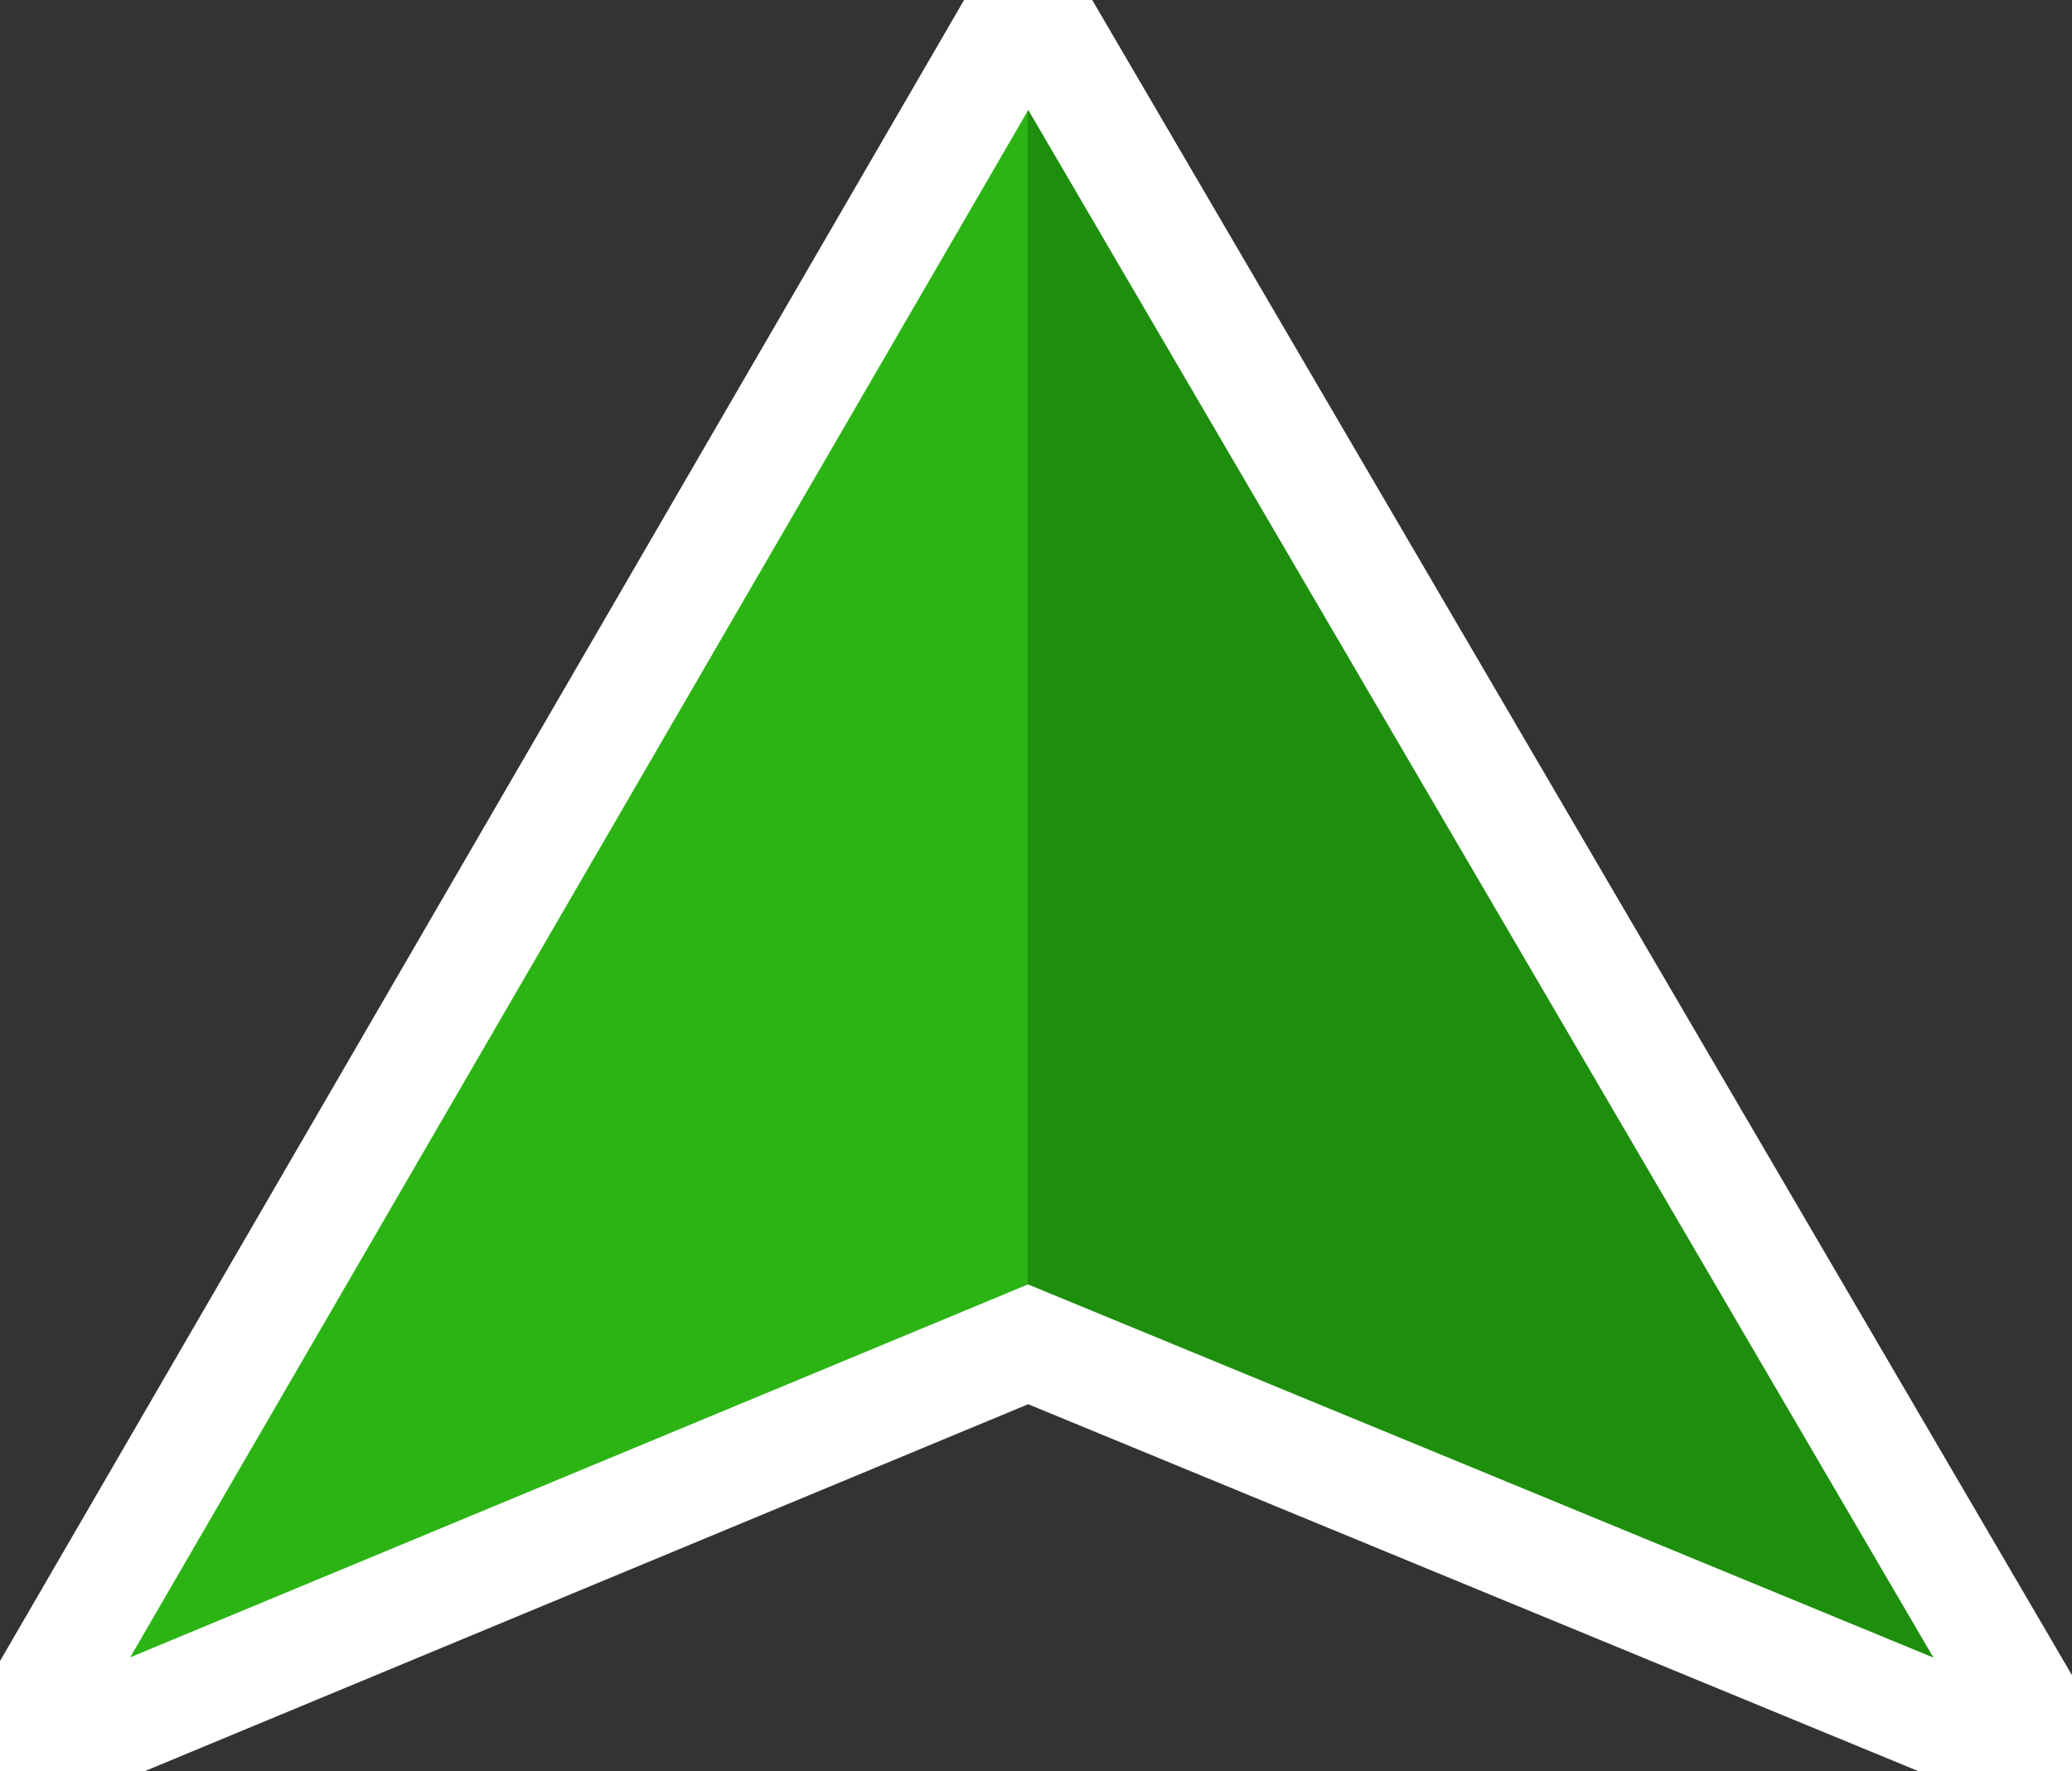 <?xml version="1.0" encoding="UTF-8" standalone="no"?>
<svg
   width="131"
   height="112"
   viewBox="0 0 131 112"
   fill="none"
   version="1.1"
   id="svg5831"
   sodipodi:docname="markerRun.svg"
   inkscape:version="1.1.1 (3bf5ae0d25, 2021-09-20)"
   xmlns:inkscape="http://www.inkscape.org/namespaces/inkscape"
   xmlns:sodipodi="http://sodipodi.sourceforge.net/DTD/sodipodi-0.dtd"
   xmlns="http://www.w3.org/2000/svg"
   xmlns:svg="http://www.w3.org/2000/svg">
  <rect x="0" y="0" width="131" height="112" fill="#333333" stroke="none"/>
  <defs
     id="defs5835" />
  <sodipodi:namedview
     id="namedview5833"
     pagecolor="#ffffff"
     bordercolor="#666666"
     borderopacity="1.0"
     inkscape:pageshadow="2"
     inkscape:pageopacity="0.0"
     inkscape:pagecheckerboard="0"
     showgrid="false"
     inkscape:zoom="4.7678572"
     inkscape:cx="38.277153"
     inkscape:cy="51.910112"
     inkscape:window-width="1366"
     inkscape:window-height="706"
     inkscape:window-x="0"
     inkscape:window-y="337"
     inkscape:window-maximized="0"
     inkscape:current-layer="svg5831" />
  <path
     d="M130.5 112L65 85V0L130.5 112Z"
     fill="#1D600D"
     id="path5827"
     style="fill:#1d8f0d;fill-opacity:1" />
  <path
     d="M0 112L65 85V0L0 112Z"
     fill="#2C8D14"
     id="path5829"
     style="fill:#2cb415;fill-opacity:1" />
  <path
     style="fill:none;stroke:#ffffff;stroke-width:7;stroke-linecap:butt;stroke-linejoin:miter;stroke-miterlimit:4;stroke-dasharray:none;stroke-opacity:1"
     d="M 65,0 0,112 65,85 l 65.5,27 z"
     id="path5870" />
</svg>
